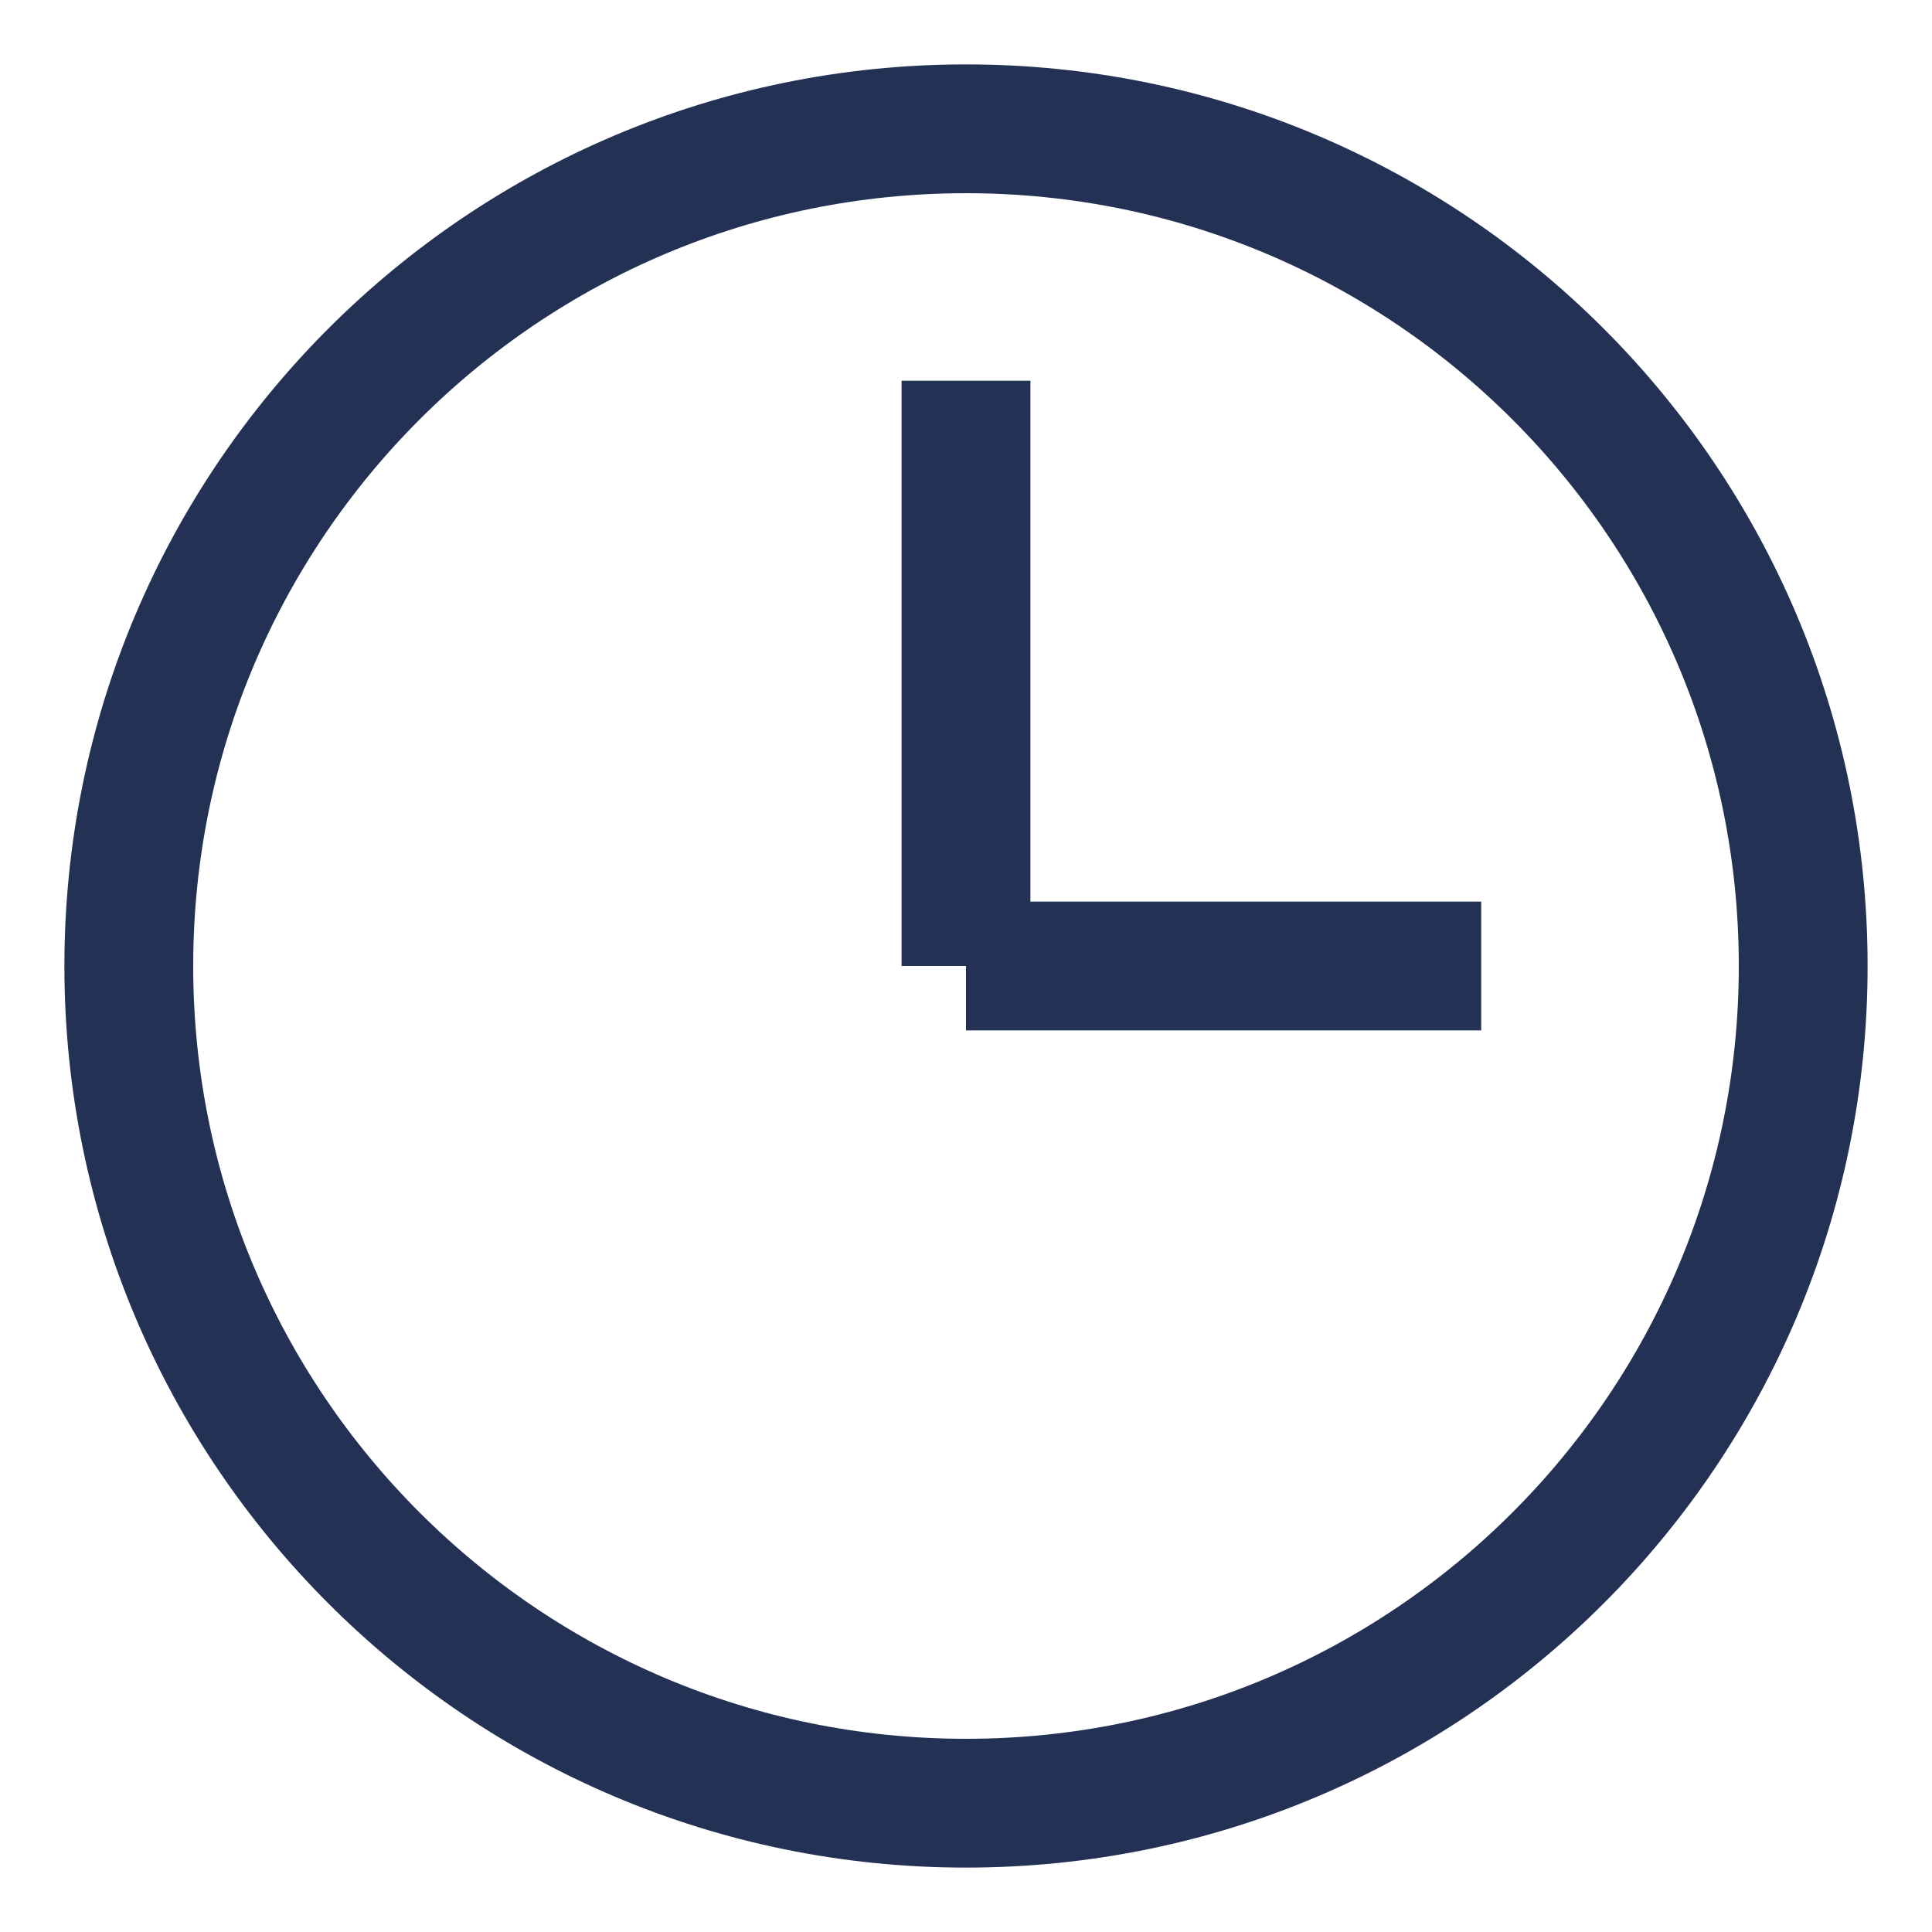 <?xml version="1.0" encoding="UTF-8"?>
<svg width="15px" height="15px" viewBox="0 0 15 15" version="1.1" xmlns="http://www.w3.org/2000/svg" xmlns:xlink="http://www.w3.org/1999/xlink">
    <!-- Generator: Sketch 58 (84663) - https://sketch.com -->
    <title>Combined Shape</title>
    <desc>Created with Sketch.</desc>
    <g id="Page-1" stroke="none" stroke-width="1" fill="none" fill-rule="evenodd">
        <g id="home" transform="translate(-495, -3397)" stroke="#233154">
            <path d="M502.5,3411 C506.09,3411 509,3408.09 509,3404.5 C509,3400.91 506.09,3398 502.5,3398 C498.91,3398 496,3400.91 496,3404.5 C496,3408.09 498.91,3411 502.5,3411 Z M506.5,3404.5 L502.5,3404.5 M502.5,3404.5 L502.5,3399.956" id="Combined-Shape"></path>
        </g>
    </g>
</svg>